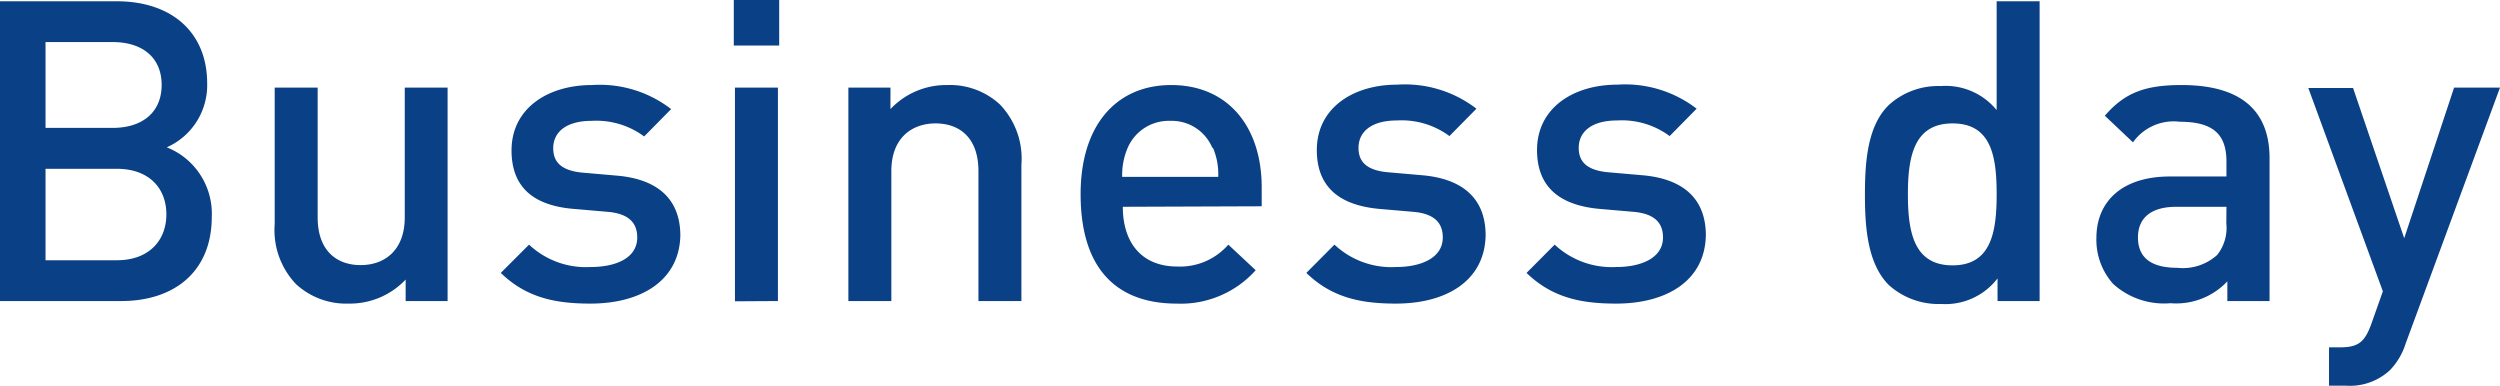 <svg xmlns="http://www.w3.org/2000/svg" viewBox="0 0 195.49 30.16"><defs><style>.cls-1{fill:#0a4085;}</style></defs><g id="レイヤー_2" data-name="レイヤー 2"><g id="レイヤー_7" data-name="レイヤー 7"><path class="cls-1" d="M9.48,23.54H0V.1H9.12c4.35,0,7.08,2.47,7.08,6.42a5.31,5.31,0,0,1-3.16,5,5.58,5.58,0,0,1,3.52,5.43C16.56,21.24,13.63,23.54,9.48,23.54ZM8.82,3.29H3.56V10H8.82c2.28,0,3.82-1.19,3.82-3.36S11.1,3.29,8.82,3.29Zm.33,9.91H3.56v7.15H9.15c2.47,0,3.86-1.52,3.86-3.59S11.62,13.2,9.15,13.2Z"/><path class="cls-1" d="M31.72,23.54V21.86a6,6,0,0,1-4.45,1.88,5.8,5.8,0,0,1-4.11-1.51,6.12,6.12,0,0,1-1.68-4.71V6.85h3.36V17c0,2.6,1.48,3.73,3.36,3.73s3.45-1.16,3.45-3.73V6.85H35V23.54Z"/><path class="cls-1" d="M46.16,23.74c-2.73,0-5-.46-7-2.4l2.21-2.21a6.49,6.49,0,0,0,4.8,1.75c2.05,0,3.66-.73,3.66-2.31,0-1.12-.63-1.84-2.24-2l-2.67-.23C41.78,16.1,40,14.69,40,11.76c0-3.26,2.8-5.11,6.29-5.11a9.14,9.14,0,0,1,6.19,1.88l-2.11,2.14a6.28,6.28,0,0,0-4.11-1.22c-2,0-3,.89-3,2.14,0,1,.53,1.75,2.3,1.91l2.64.23c3.13.26,5,1.75,5,4.71C53.11,21.93,50.15,23.74,46.16,23.74Z"/><path class="cls-1" d="M57.38,3.56V0h3.55V3.56Zm.09,20V6.85h3.36V23.54Z"/><path class="cls-1" d="M76.51,23.54V13.37c0-2.6-1.48-3.72-3.35-3.72S69.7,10.8,69.7,13.37V23.54H66.34V6.85h3.29V8.53a6,6,0,0,1,4.45-1.88,5.75,5.75,0,0,1,4.11,1.52,6.11,6.11,0,0,1,1.68,4.71V23.54Z"/><path class="cls-1" d="M87.8,16.17c0,2.86,1.52,4.67,4.25,4.67a5,5,0,0,0,4-1.71l2.14,2A7.85,7.85,0,0,1,92,23.74c-4.18,0-7.5-2.2-7.5-8.56,0-5.4,2.8-8.53,7.08-8.53,4.47,0,7.08,3.29,7.08,8v1.48Zm7-4.61a3.44,3.44,0,0,0-3.29-2.11,3.5,3.5,0,0,0-3.33,2.11,5.38,5.38,0,0,0-.43,2.27h7.51A5.22,5.22,0,0,0,94.85,11.56Z"/><path class="cls-1" d="M109.15,23.74c-2.73,0-5-.46-7-2.4l2.2-2.21a6.5,6.5,0,0,0,4.81,1.75c2,0,3.66-.73,3.66-2.31,0-1.12-.63-1.84-2.24-2l-2.67-.23c-3.13-.27-4.94-1.68-4.94-4.61,0-3.26,2.8-5.11,6.29-5.11a9.16,9.16,0,0,1,6.19,1.88l-2.11,2.14a6.28,6.28,0,0,0-4.11-1.22c-2,0-3,.89-3,2.14,0,1,.52,1.75,2.3,1.91l2.64.23c3.12.26,5,1.75,5,4.71C116.1,21.93,113.14,23.74,109.15,23.74Z"/><path class="cls-1" d="M126.37,23.74c-2.73,0-5-.46-7-2.4l2.2-2.21a6.53,6.53,0,0,0,4.81,1.75c2,0,3.66-.73,3.66-2.31,0-1.12-.63-1.84-2.24-2l-2.67-.23c-3.13-.27-4.94-1.68-4.94-4.61,0-3.26,2.8-5.11,6.29-5.11a9.16,9.16,0,0,1,6.19,1.88l-2.11,2.14a6.28,6.28,0,0,0-4.11-1.22c-2,0-3,.89-3,2.14,0,1,.53,1.75,2.3,1.91l2.64.23c3.13.26,5,1.75,5,4.71C133.32,21.93,130.36,23.74,126.37,23.74Z"/><path class="cls-1" d="M156.2,23.54V21.77a5.14,5.14,0,0,1-4.41,2,5.82,5.82,0,0,1-4.09-1.48c-1.68-1.68-1.87-4.55-1.87-7.08s.19-5.37,1.87-7a5.73,5.73,0,0,1,4.05-1.48,5.15,5.15,0,0,1,4.38,1.88V.1h3.36V23.54ZM152.68,9.65c-3,0-3.49,2.57-3.49,5.53s.46,5.57,3.49,5.57,3.45-2.61,3.45-5.57S155.71,9.65,152.68,9.65Z"/><path class="cls-1" d="M174.17,23.54V22a5.49,5.49,0,0,1-4.45,1.71,5.91,5.91,0,0,1-4.48-1.51,5.16,5.16,0,0,1-1.31-3.59c0-2.8,1.94-4.81,5.76-4.81h4.41V12.64c0-2.1-1-3.12-3.65-3.12a3.9,3.9,0,0,0-3.66,1.61l-2.2-2.08c1.58-1.84,3.22-2.4,6-2.4,4.58,0,6.88,1.94,6.88,5.73V23.54Zm-.07-7.37h-3.92c-2,0-3,.89-3,2.4s.95,2.37,3.06,2.37a4,4,0,0,0,3.13-1,3.39,3.39,0,0,0,.72-2.47Z"/><path class="cls-1" d="M188.11,26.87a5.3,5.3,0,0,1-1.22,2.07,4.6,4.6,0,0,1-3.42,1.22h-1.35v-3H183c1.42,0,1.91-.43,2.41-1.78l.92-2.6-5.83-15.9H184l4,11.75L191.9,6.85h3.59Z"/></g></g></svg>